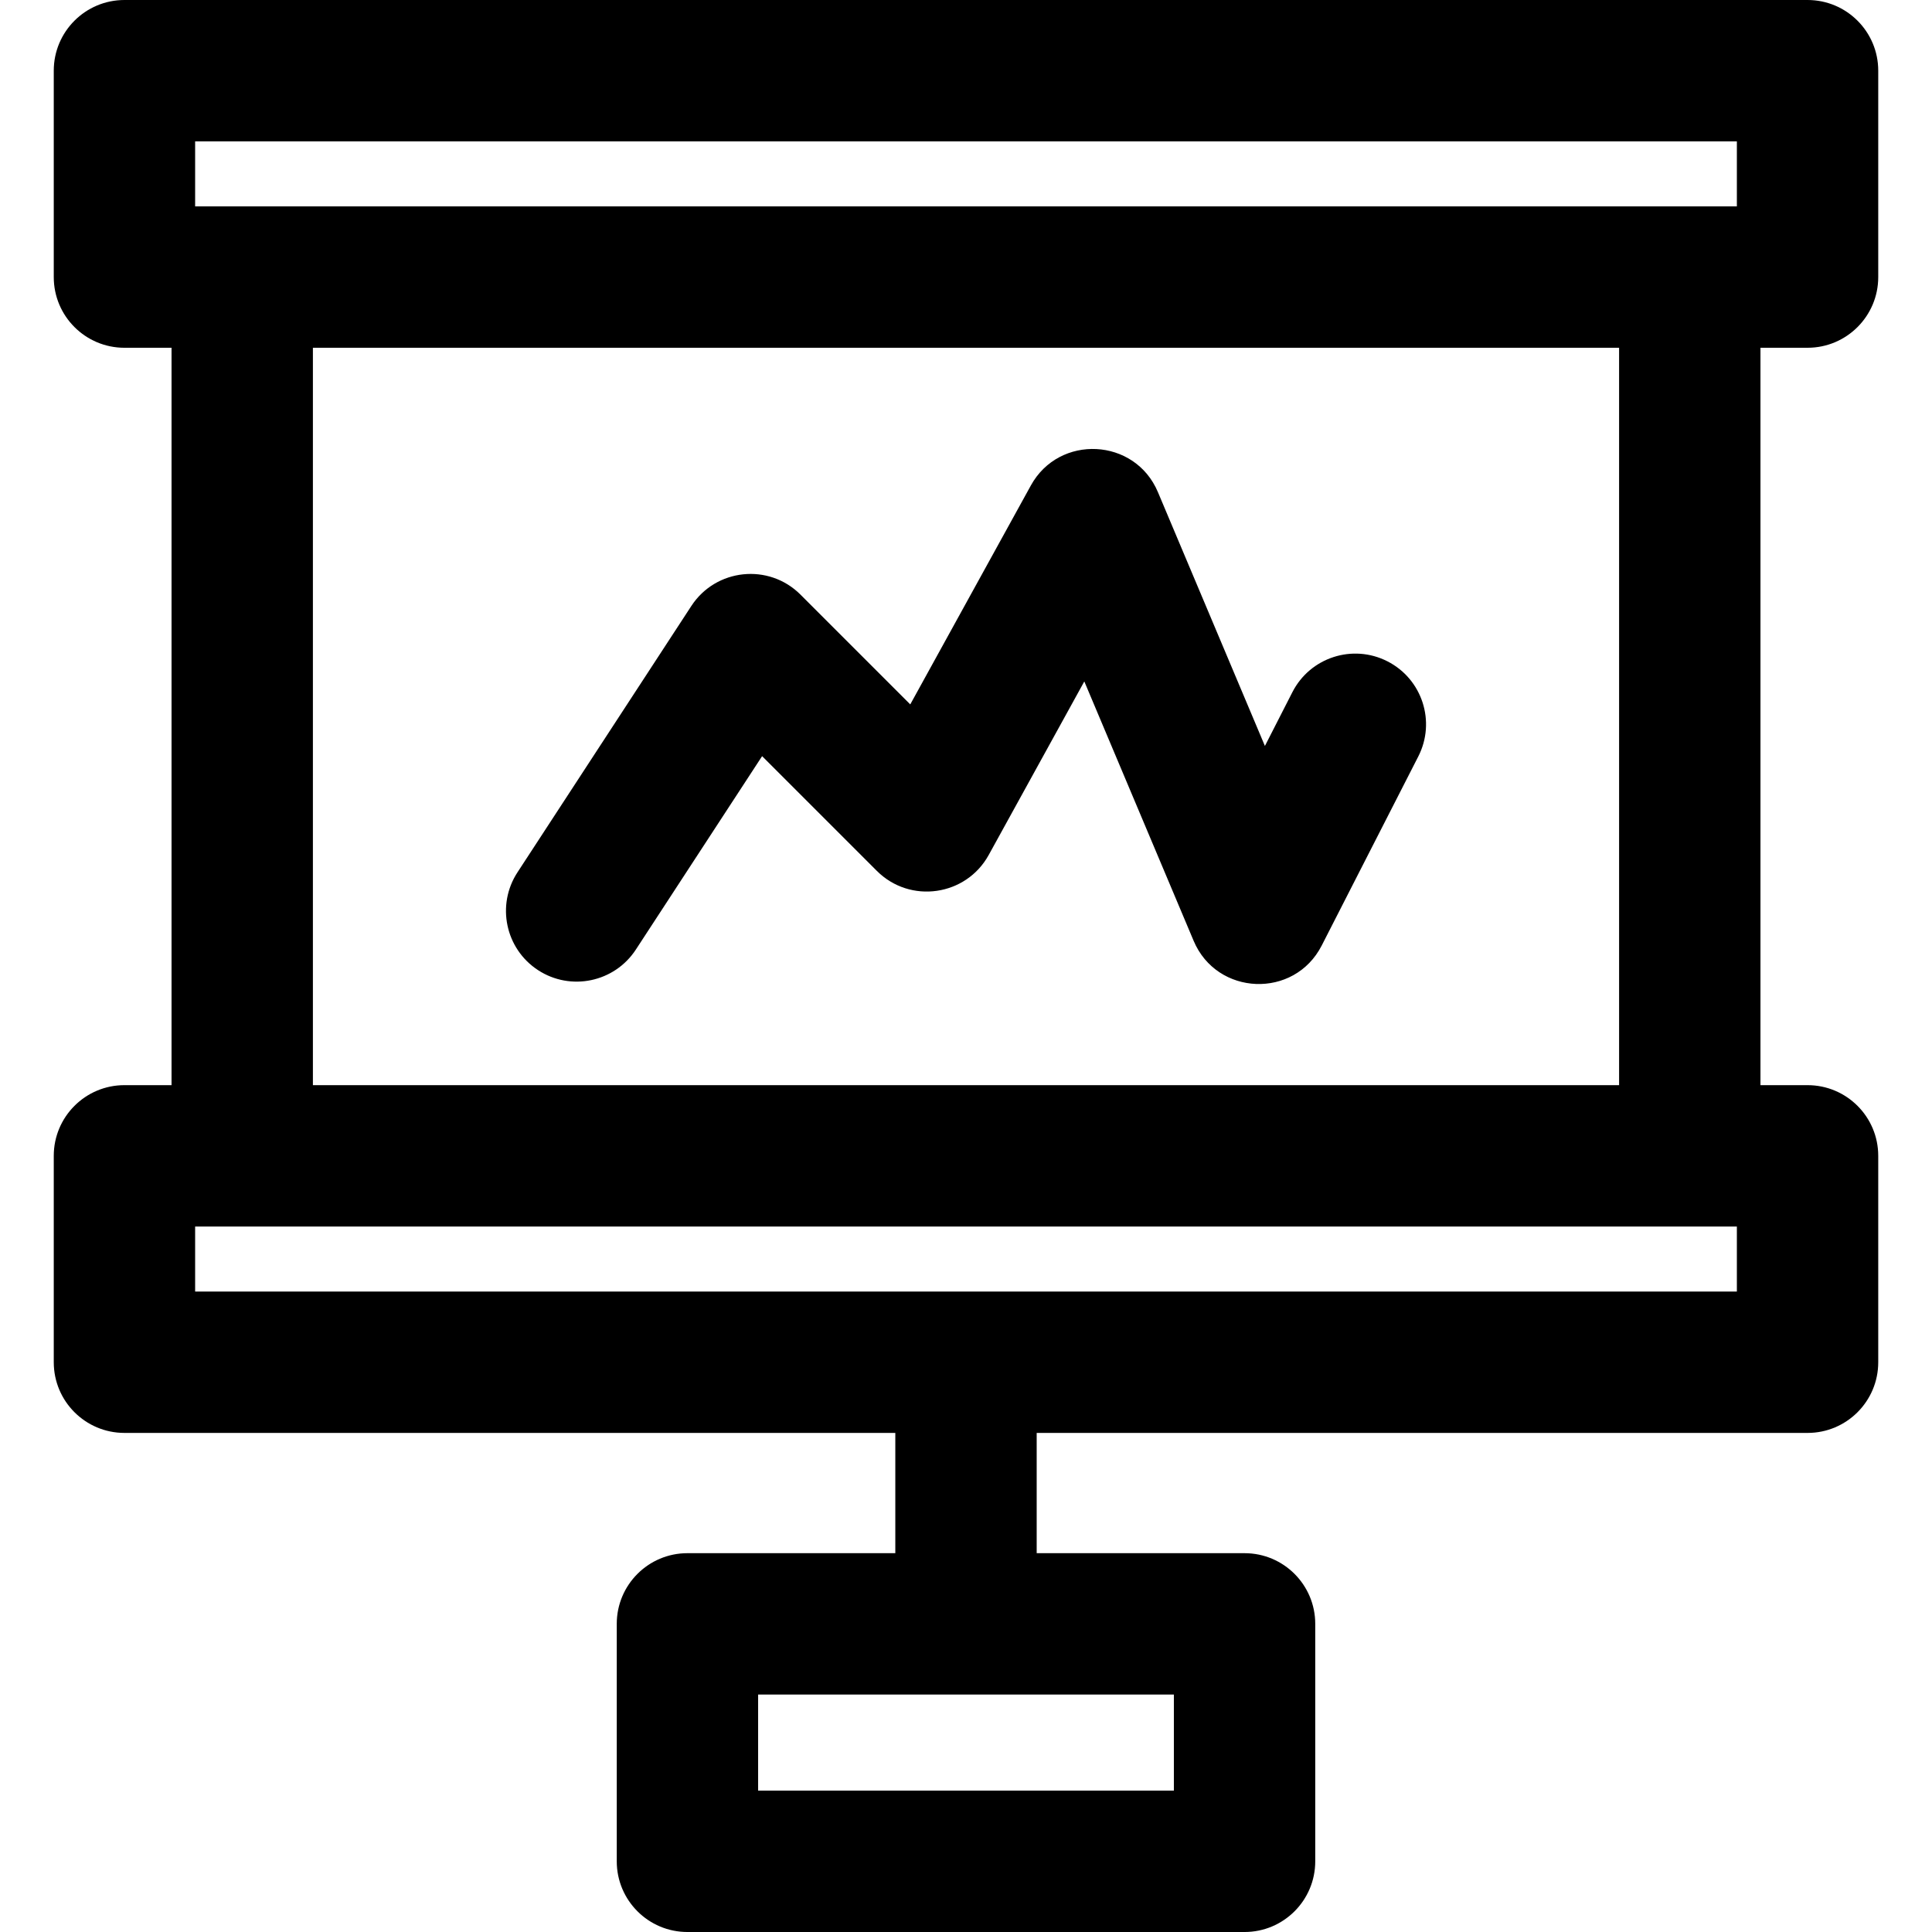 <?xml version="1.0" encoding="iso-8859-1"?>
<!-- Uploaded to: SVG Repo, www.svgrepo.com, Generator: SVG Repo Mixer Tools -->
<svg fill="#000000" height="800px" width="800px" version="1.1" id="Layer_1" xmlns="http://www.w3.org/2000/svg" xmlns:xlink="http://www.w3.org/1999/xlink" 
	 viewBox="0 0 512 512" xml:space="preserve">
<g>
	<g>
		<g>
			<path d="M479.021,92.161c10.345,0,18.732-8.387,18.732-18.732V18.732C497.753,8.387,489.366,0,479.021,0H32.979
				C22.634,0,14.247,8.387,14.247,18.732V73.43c0,10.345,8.387,18.732,18.732,18.732h12.48v195.414h-12.48
				c-10.345,0-18.732,8.387-18.732,18.732v54.698c0,10.345,8.387,18.732,18.732,18.732h204.289v31.871h-55.09
				c-10.345,0-18.732,8.387-18.732,18.732v62.929c0,10.345,8.387,18.732,18.732,18.732h147.643c10.345,0,18.732-8.387,18.732-18.732
				v-62.927c0-10.345-8.387-18.732-18.732-18.732h-55.09v-31.871h204.289c10.345,0,18.732-8.387,18.732-18.732v-54.698
				c0-10.345-8.387-18.732-18.732-18.732h-12.48V92.161H479.021z M311.09,449.073v25.464H200.91v-25.464H311.09z M460.289,342.273
				H51.711v-17.234c21.887,0,389.854,0,408.578,0V342.273z M429.076,287.575H82.923V92.161h346.153V287.575z M460.289,54.698
				c-21.886,0-389.854,0-408.578,0V37.463h408.578V54.698z"/>
			<path d="M142.583,257.094c8.66,5.652,20.269,3.217,25.925-5.447l33.459-51.258l30.398,30.397
				c8.838,8.84,23.658,6.677,29.652-4.207l25.335-45.991l28.973,68.738c6.16,14.616,26.678,15.466,33.943,1.245l25.593-50.102
				c4.707-9.214,1.053-20.496-8.161-25.202c-9.21-4.708-20.496-1.054-25.203,8.161l-7.283,14.259l-28.356-67.273
				c-6.082-14.432-26.153-15.407-33.668-1.762l-31.961,58.02l-29.089-29.089c-8.429-8.431-22.452-6.919-28.93,3.007l-46.073,70.582
				C131.482,239.832,133.919,251.439,142.583,257.094z"/>
		</g>
	</g>
</g>
</svg>